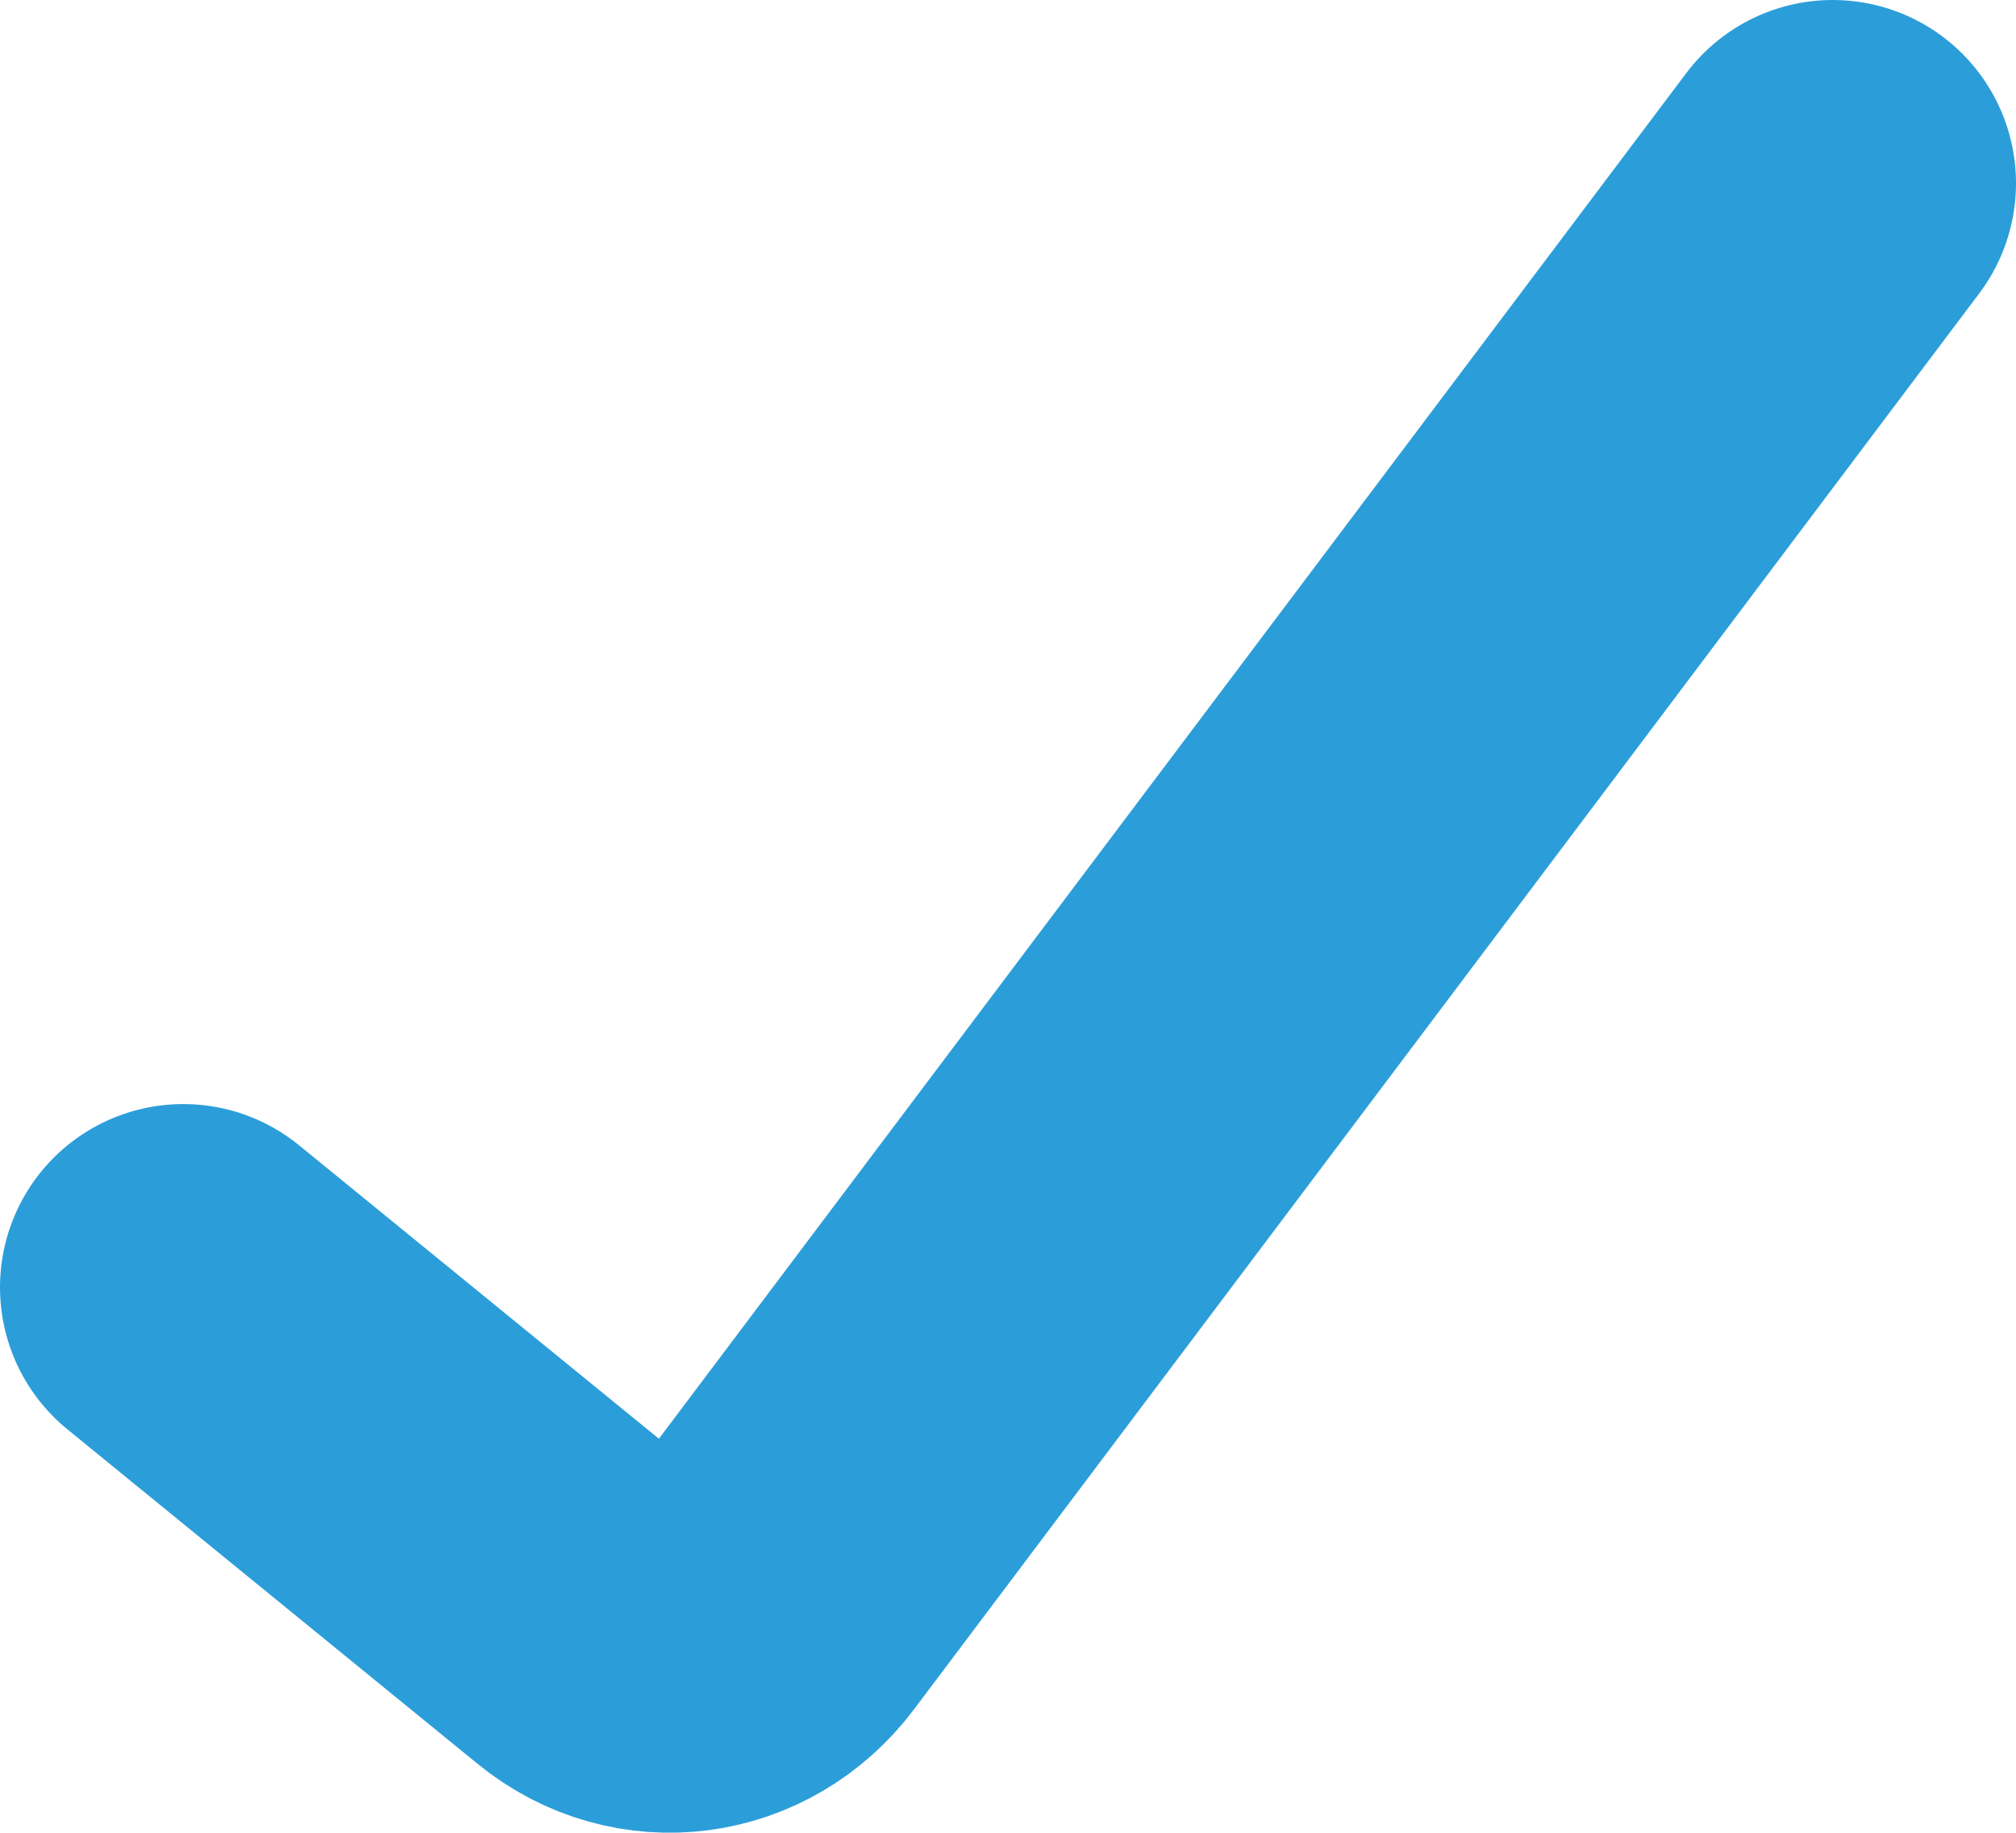 <?xml version="1.0" encoding="UTF-8"?> <svg xmlns="http://www.w3.org/2000/svg" width="11" height="10" viewBox="0 0 11 10" fill="none"><path d="M1 7.024L3.238 8.849C3.535 9.091 3.955 9.036 4.189 8.724L10 1" stroke="#2B9ED9" stroke-width="2" stroke-linecap="round"></path></svg> 